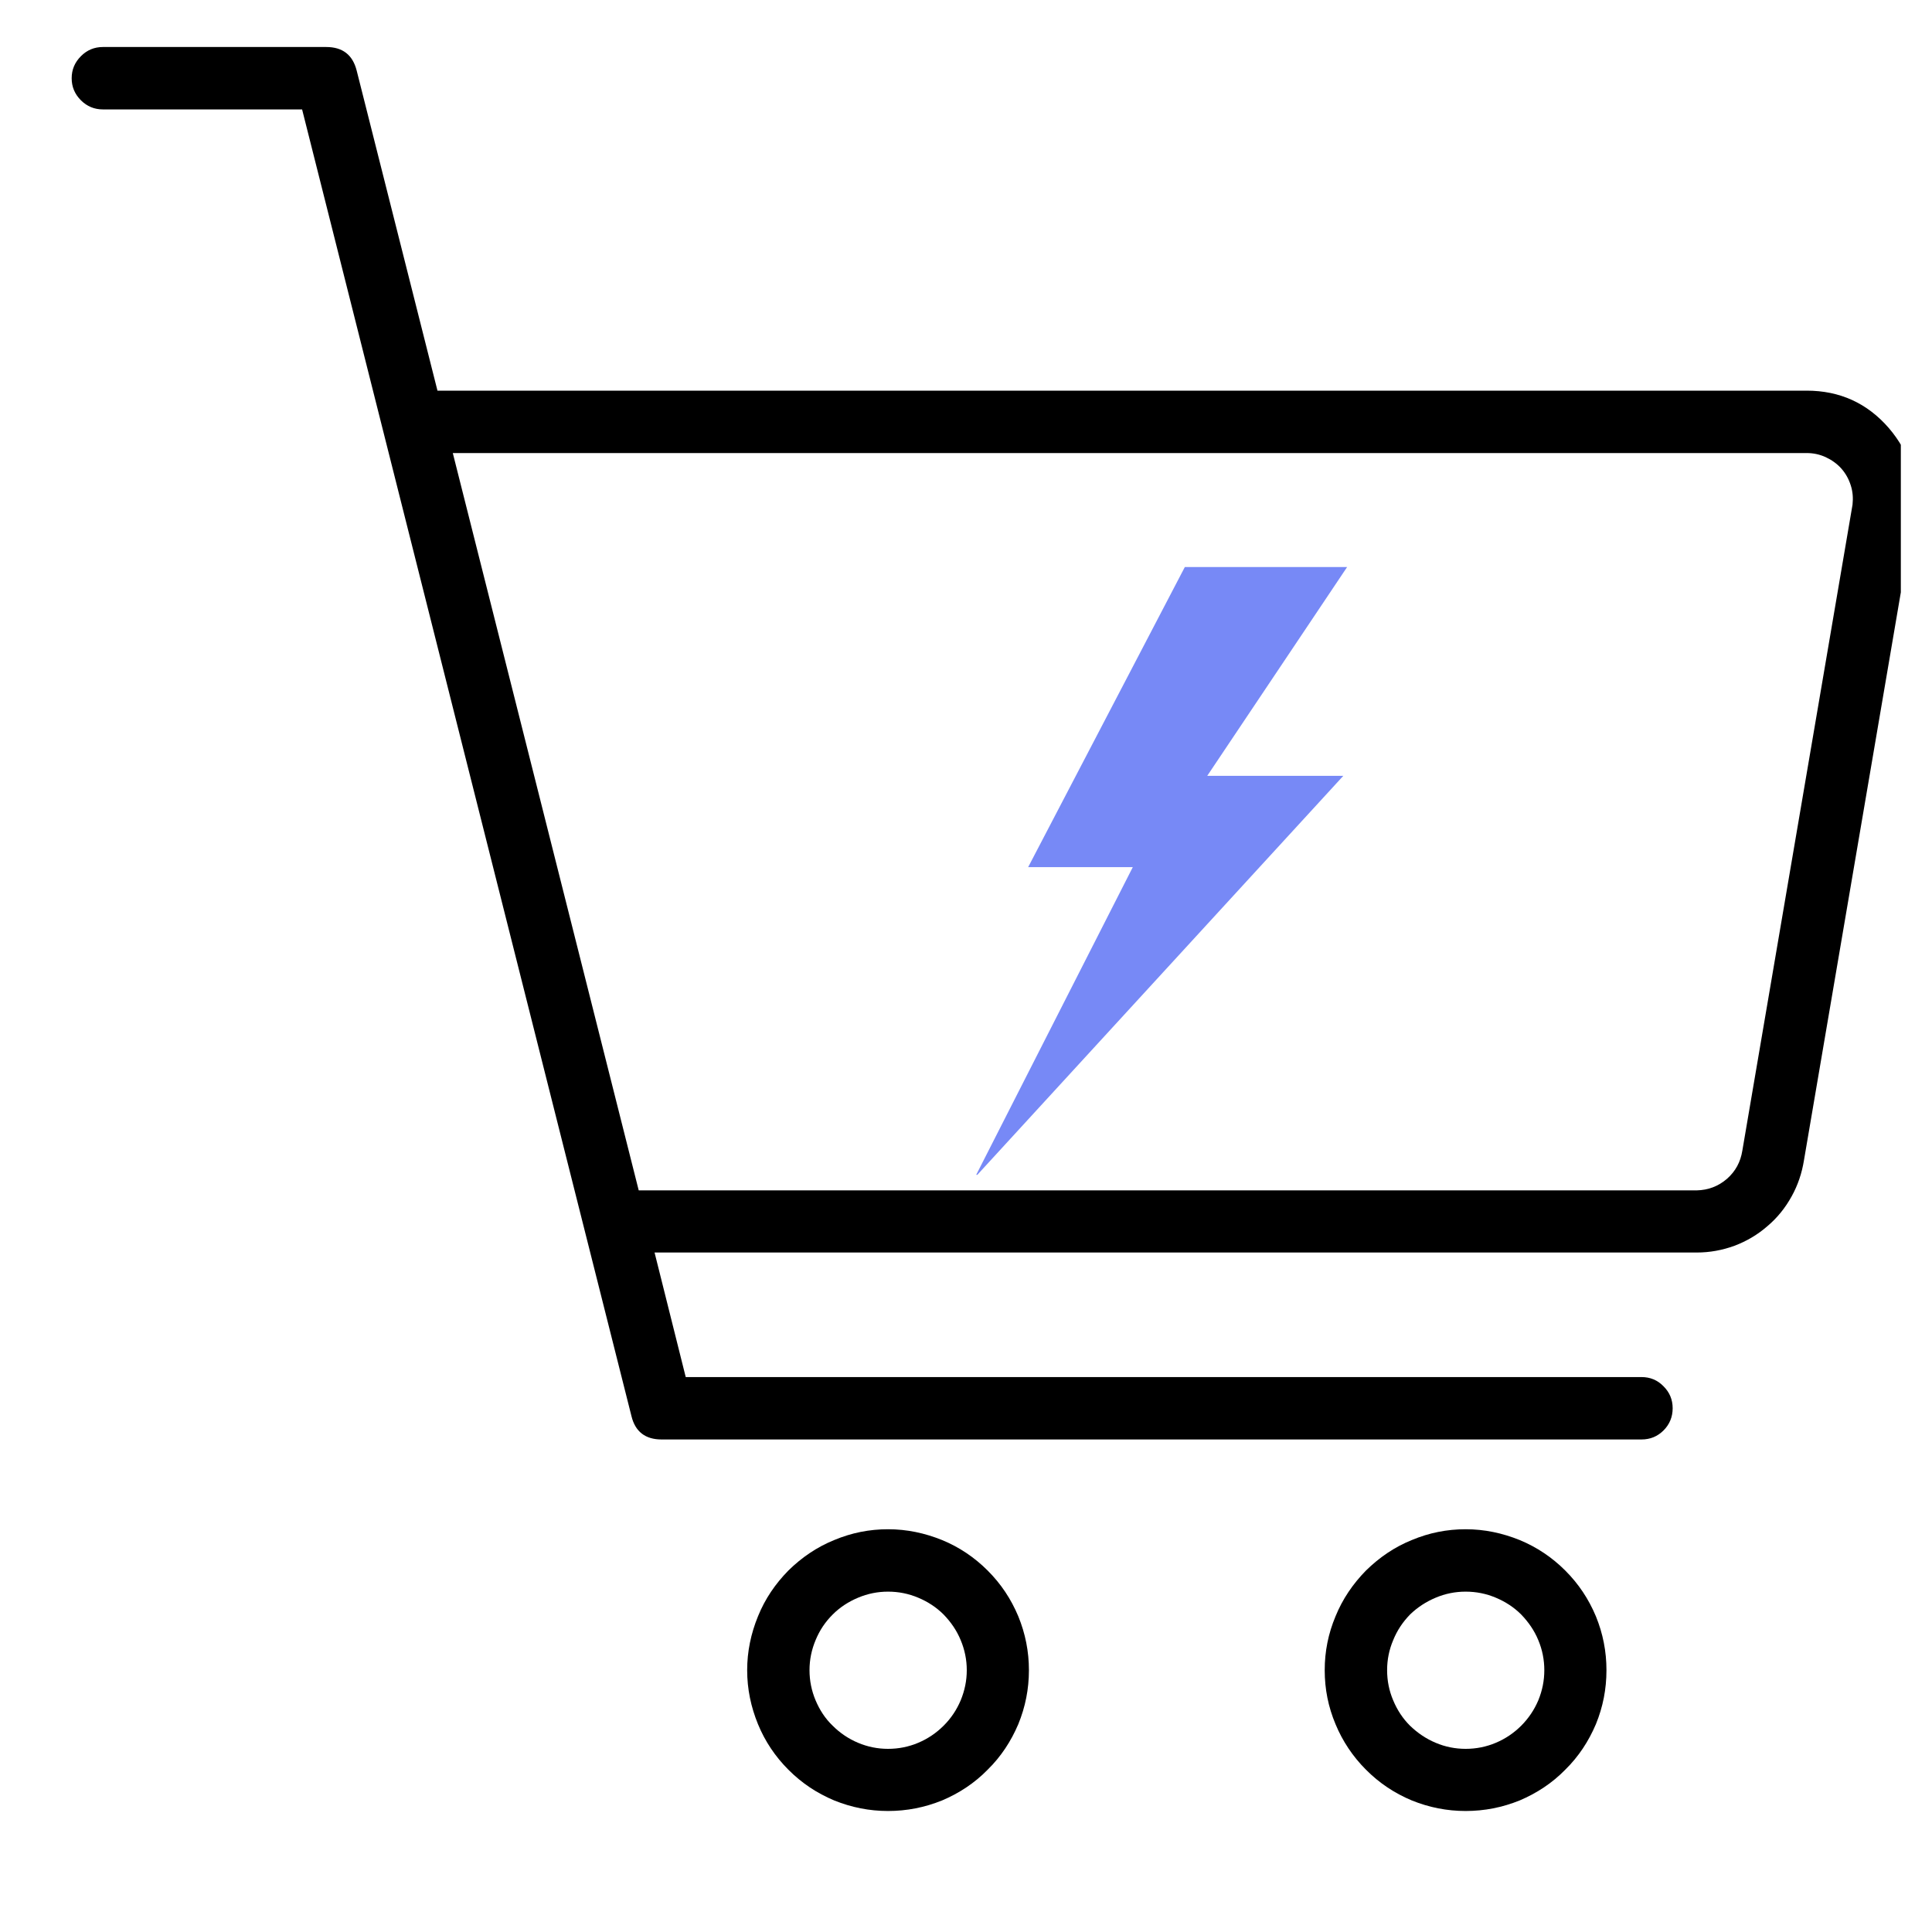 <svg xmlns="http://www.w3.org/2000/svg" xmlns:xlink="http://www.w3.org/1999/xlink" width="40" viewBox="0 0 30 30" height="40" preserveAspectRatio="xMidYMid meet"><defs><clipPath id="daa42e0253"><path d="M 1 0.727 L 29.516 0.727 L 29.516 23 L 1 23 Z M 1 0.727 " clip-rule="nonzero"></path></clipPath><clipPath id="f03e330e6f"><path d="M 11 23 L 16 23 L 16 28.305 L 11 28.305 Z M 11 23 " clip-rule="nonzero"></path></clipPath><clipPath id="430852913b"><path d="M 20 23 L 25 23 L 25 28.305 L 20 28.305 Z M 20 23 " clip-rule="nonzero"></path></clipPath><clipPath id="96d9cbe7b1"><path d="M 15.117 8.805 L 20.922 8.805 L 20.922 18.242 L 15.117 18.242 Z M 15.117 8.805 " clip-rule="nonzero"></path></clipPath></defs><g clip-path="url(#daa42e0253)"><path fill="#000000" d="M 29.328 6.645 C 28.992 6.258 28.566 6.066 28.055 6.066 L 6.793 6.066 L 5.539 1.098 C 5.477 0.852 5.32 0.73 5.066 0.73 L 1.598 0.73 C 1.465 0.73 1.352 0.777 1.258 0.871 C 1.16 0.969 1.113 1.082 1.113 1.215 C 1.113 1.348 1.16 1.461 1.258 1.559 C 1.352 1.652 1.465 1.699 1.598 1.699 L 4.691 1.699 L 9.805 21.988 C 9.863 22.23 10.02 22.352 10.273 22.352 L 25.488 22.352 C 25.625 22.352 25.738 22.305 25.832 22.211 C 25.926 22.117 25.973 22 25.973 21.867 C 25.973 21.734 25.926 21.621 25.832 21.527 C 25.738 21.43 25.625 21.383 25.488 21.383 L 10.648 21.383 L 10.164 19.449 L 26.348 19.449 C 26.547 19.449 26.742 19.414 26.934 19.344 C 27.121 19.273 27.293 19.172 27.445 19.039 C 27.598 18.91 27.723 18.754 27.82 18.578 C 27.918 18.402 27.98 18.215 28.012 18.016 L 29.723 7.984 C 29.793 7.477 29.66 7.031 29.328 6.645 Z M 28.766 7.836 L 27.055 17.867 C 27.027 18.043 26.949 18.188 26.816 18.305 C 26.68 18.422 26.523 18.48 26.348 18.484 L 9.918 18.484 L 7.031 7.035 L 28.055 7.035 C 28.156 7.035 28.254 7.055 28.348 7.098 C 28.441 7.141 28.523 7.199 28.59 7.273 C 28.66 7.352 28.707 7.438 28.738 7.535 C 28.77 7.633 28.777 7.734 28.766 7.836 Z M 28.766 7.836 " fill-opacity="1" fill-rule="nonzero"></path></g><g clip-path="url(#f03e330e6f)"><path fill="#000000" d="M 13.789 23.746 C 13.5 23.746 13.223 23.801 12.953 23.914 C 12.684 24.023 12.449 24.184 12.242 24.387 C 12.039 24.594 11.879 24.828 11.77 25.098 C 11.66 25.367 11.602 25.645 11.602 25.934 C 11.602 26.227 11.66 26.504 11.77 26.773 C 11.879 27.039 12.039 27.277 12.242 27.48 C 12.449 27.688 12.684 27.844 12.953 27.957 C 13.223 28.066 13.5 28.121 13.789 28.121 C 14.082 28.121 14.359 28.066 14.629 27.957 C 14.895 27.844 15.133 27.688 15.336 27.48 C 15.543 27.277 15.699 27.039 15.812 26.773 C 15.922 26.504 15.977 26.227 15.977 25.934 C 15.977 25.645 15.922 25.367 15.812 25.098 C 15.699 24.828 15.543 24.594 15.336 24.387 C 15.133 24.184 14.895 24.023 14.629 23.914 C 14.359 23.805 14.082 23.746 13.789 23.746 Z M 13.789 27.156 C 13.629 27.156 13.473 27.125 13.324 27.062 C 13.176 27 13.043 26.91 12.93 26.797 C 12.812 26.684 12.727 26.551 12.664 26.402 C 12.602 26.254 12.57 26.098 12.57 25.934 C 12.57 25.773 12.602 25.617 12.664 25.469 C 12.727 25.316 12.812 25.188 12.93 25.07 C 13.043 24.957 13.176 24.871 13.324 24.809 C 13.473 24.746 13.629 24.715 13.789 24.715 C 13.953 24.715 14.109 24.746 14.258 24.809 C 14.406 24.871 14.539 24.957 14.652 25.07 C 14.766 25.188 14.855 25.316 14.918 25.469 C 14.98 25.617 15.012 25.773 15.012 25.934 C 15.012 26.098 14.98 26.25 14.918 26.402 C 14.855 26.551 14.766 26.684 14.652 26.797 C 14.539 26.91 14.406 27 14.258 27.062 C 14.109 27.125 13.953 27.156 13.789 27.156 Z M 13.789 27.156 " fill-opacity="1" fill-rule="nonzero"></path></g><g clip-path="url(#430852913b)"><path fill="#000000" d="M 22.758 23.746 C 22.469 23.746 22.191 23.801 21.922 23.914 C 21.652 24.023 21.418 24.184 21.211 24.387 C 21.008 24.594 20.848 24.828 20.738 25.098 C 20.625 25.367 20.57 25.645 20.57 25.934 C 20.57 26.227 20.625 26.504 20.738 26.773 C 20.848 27.039 21.008 27.277 21.211 27.48 C 21.418 27.688 21.652 27.844 21.922 27.957 C 22.191 28.066 22.469 28.121 22.758 28.121 C 23.051 28.121 23.328 28.066 23.598 27.957 C 23.863 27.844 24.102 27.688 24.305 27.48 C 24.512 27.277 24.668 27.039 24.781 26.773 C 24.891 26.504 24.945 26.227 24.945 25.934 C 24.945 25.645 24.891 25.367 24.781 25.098 C 24.668 24.828 24.512 24.594 24.305 24.387 C 24.102 24.184 23.863 24.023 23.598 23.914 C 23.328 23.805 23.051 23.746 22.758 23.746 Z M 22.758 27.156 C 22.598 27.156 22.441 27.125 22.293 27.062 C 22.145 27 22.012 26.91 21.895 26.797 C 21.781 26.684 21.695 26.551 21.633 26.402 C 21.57 26.254 21.539 26.098 21.539 25.934 C 21.539 25.773 21.57 25.617 21.633 25.469 C 21.695 25.316 21.781 25.188 21.895 25.07 C 22.012 24.957 22.145 24.871 22.293 24.809 C 22.441 24.746 22.598 24.715 22.758 24.715 C 22.922 24.715 23.078 24.746 23.227 24.809 C 23.375 24.871 23.508 24.957 23.621 25.07 C 23.734 25.188 23.824 25.316 23.887 25.469 C 23.949 25.617 23.98 25.773 23.98 25.934 C 23.98 26.098 23.949 26.25 23.887 26.402 C 23.824 26.551 23.734 26.684 23.621 26.797 C 23.508 26.91 23.375 27 23.227 27.062 C 23.078 27.125 22.922 27.156 22.758 27.156 Z M 22.758 27.156 " fill-opacity="1" fill-rule="nonzero"></path></g><g clip-path="url(#96d9cbe7b1)"><path fill="#7789f6" d="M 18.746 12.047 L 20.859 12.047 L 15.137 18.285 L 17.59 13.465 L 15.965 13.465 L 18.398 8.805 L 20.918 8.805 L 18.746 12.047 " fill-opacity="1" fill-rule="nonzero"></path></g></svg>